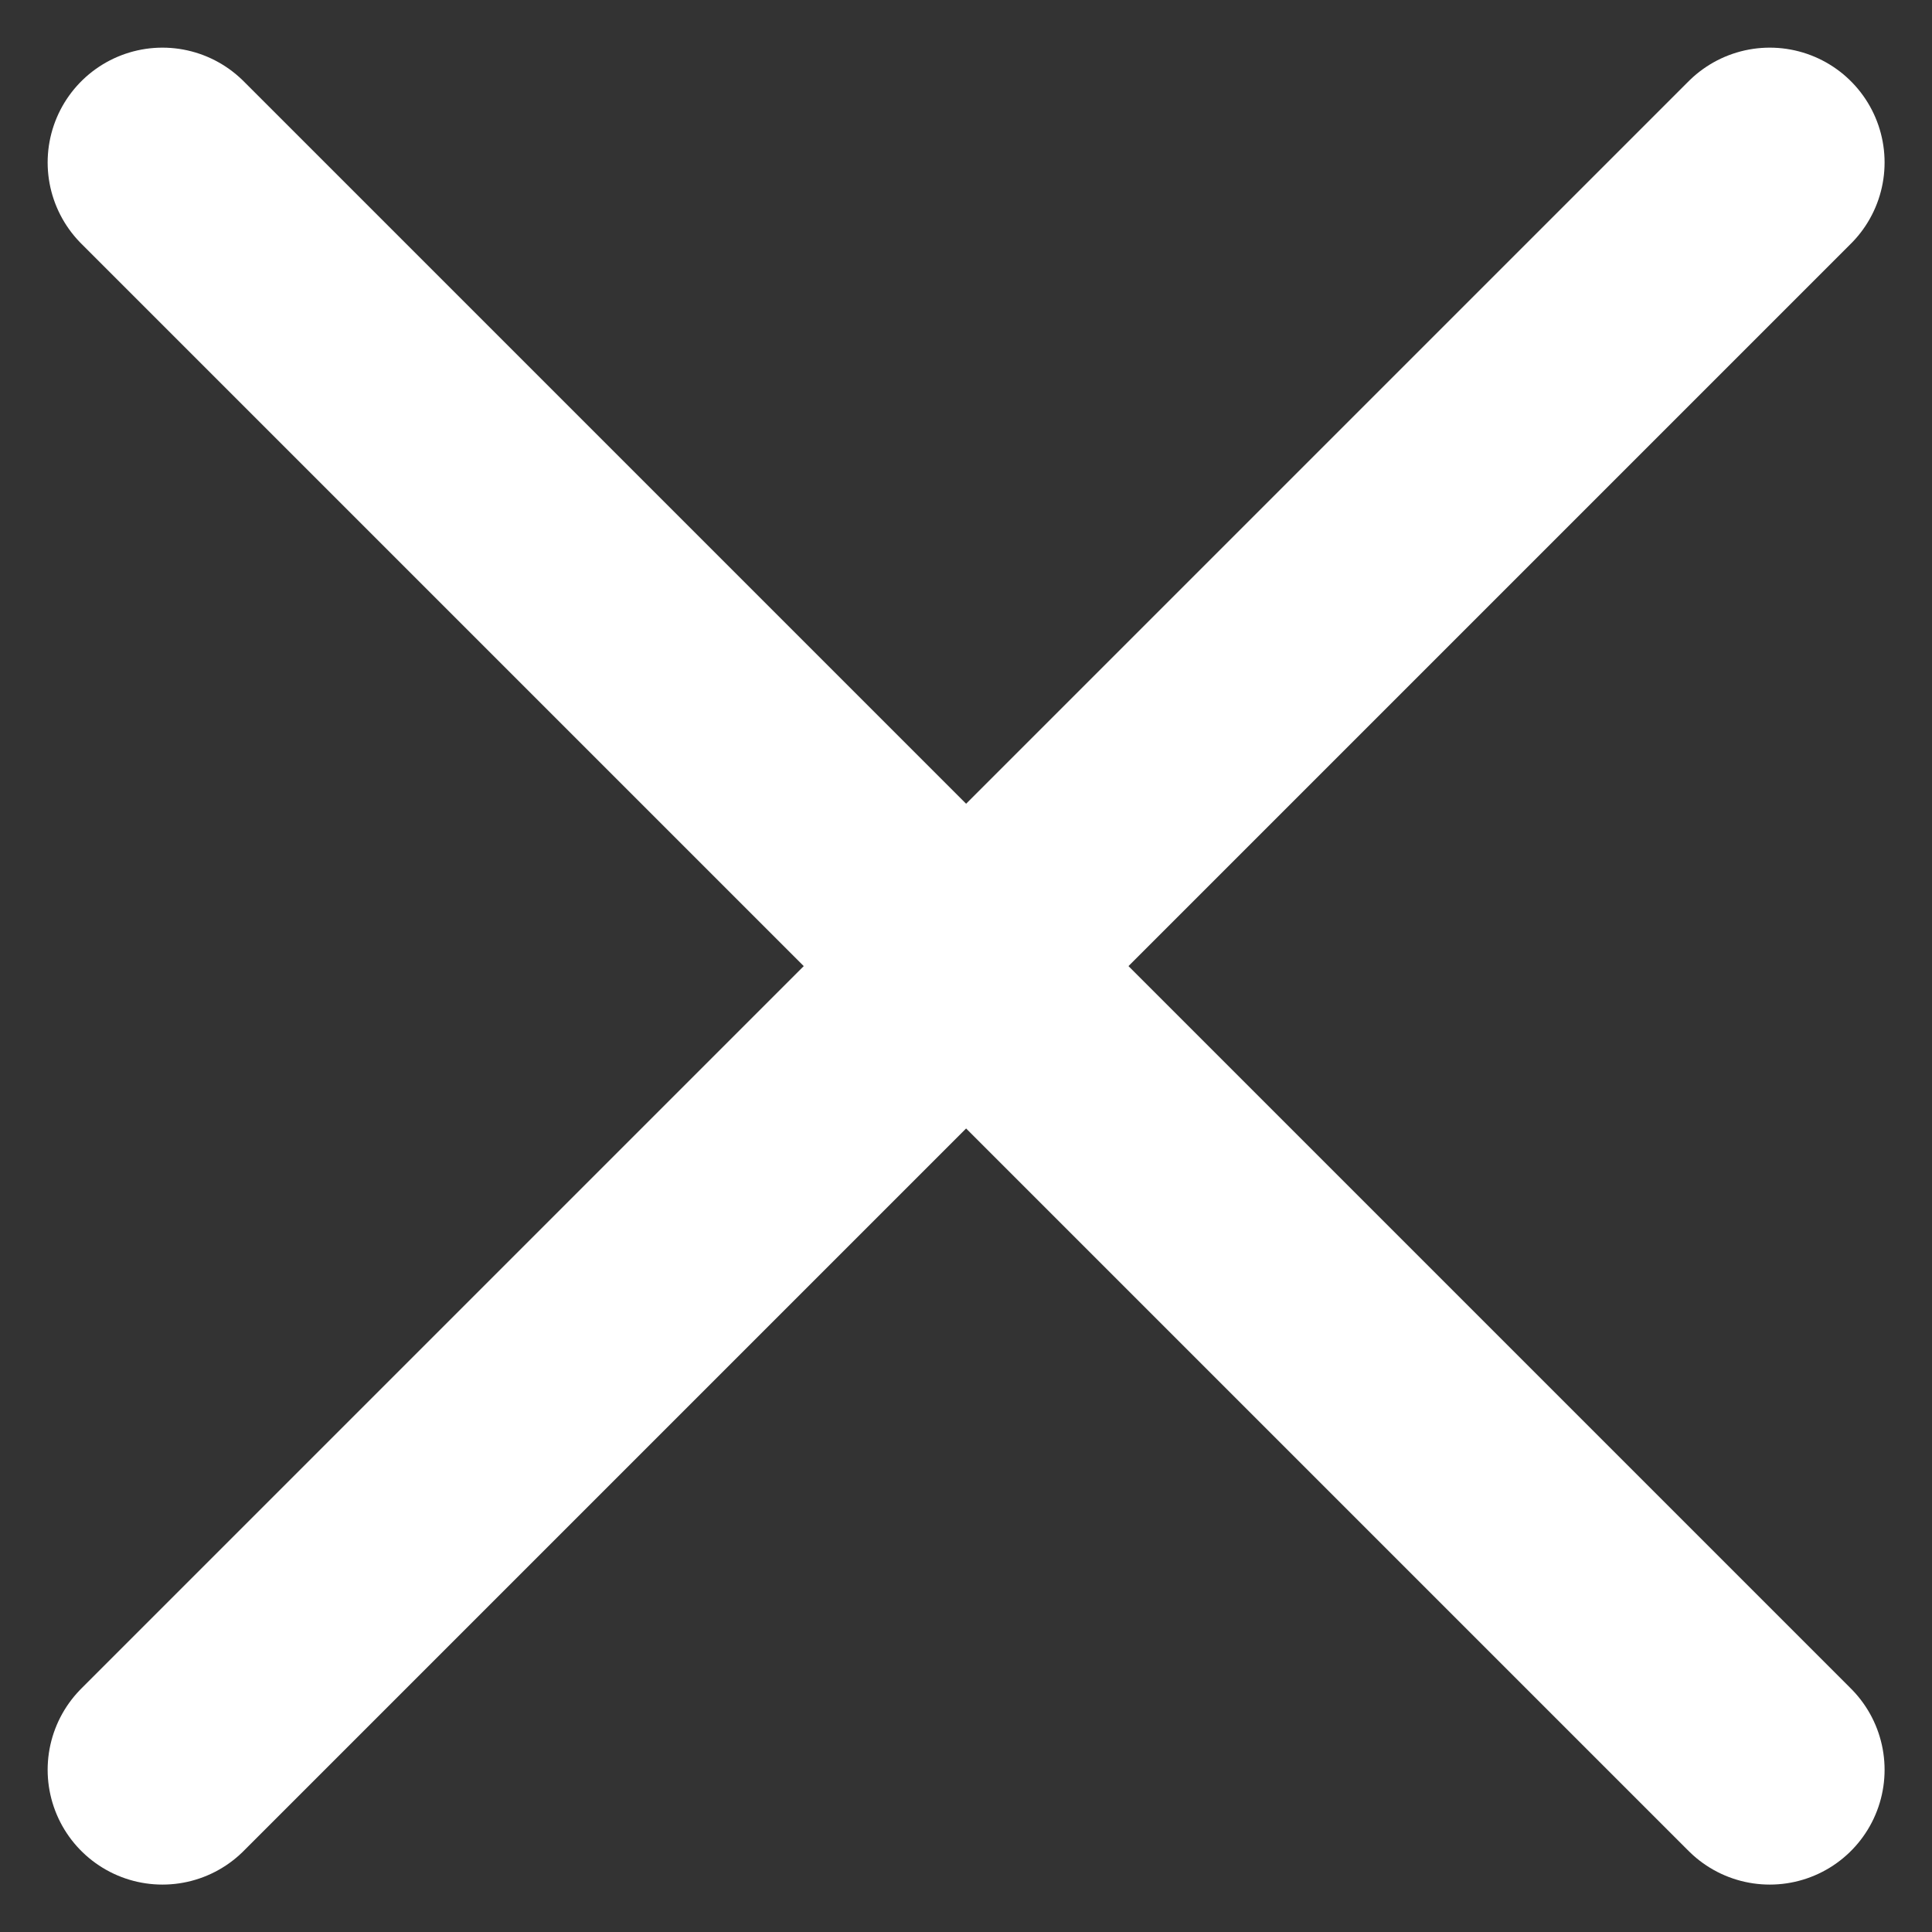<svg xmlns="http://www.w3.org/2000/svg" width="16.828" height="16.828" viewBox="0 0 16.828 16.828">
  <rect x="0" y="0" width="16.828" height="16.828" fill="#333333" stroke="none"/>
  <g id="Gruppe_380" data-name="Gruppe 380" transform="translate(0.774 0.774)">
    <line id="Linie_5" data-name="Linie 5" y1="14" x2="14" transform="translate(0.641 0.641)" fill="none" stroke="#fff" stroke-linecap="round" stroke-linejoin="round" stroke-width="2"/>
    <line id="Linie_6" data-name="Linie 6" x2="14" y2="14" transform="translate(0.641 0.641)" fill="none" stroke="#fff" stroke-linecap="round" stroke-linejoin="round" stroke-width="2"/>
  </g>
</svg>
